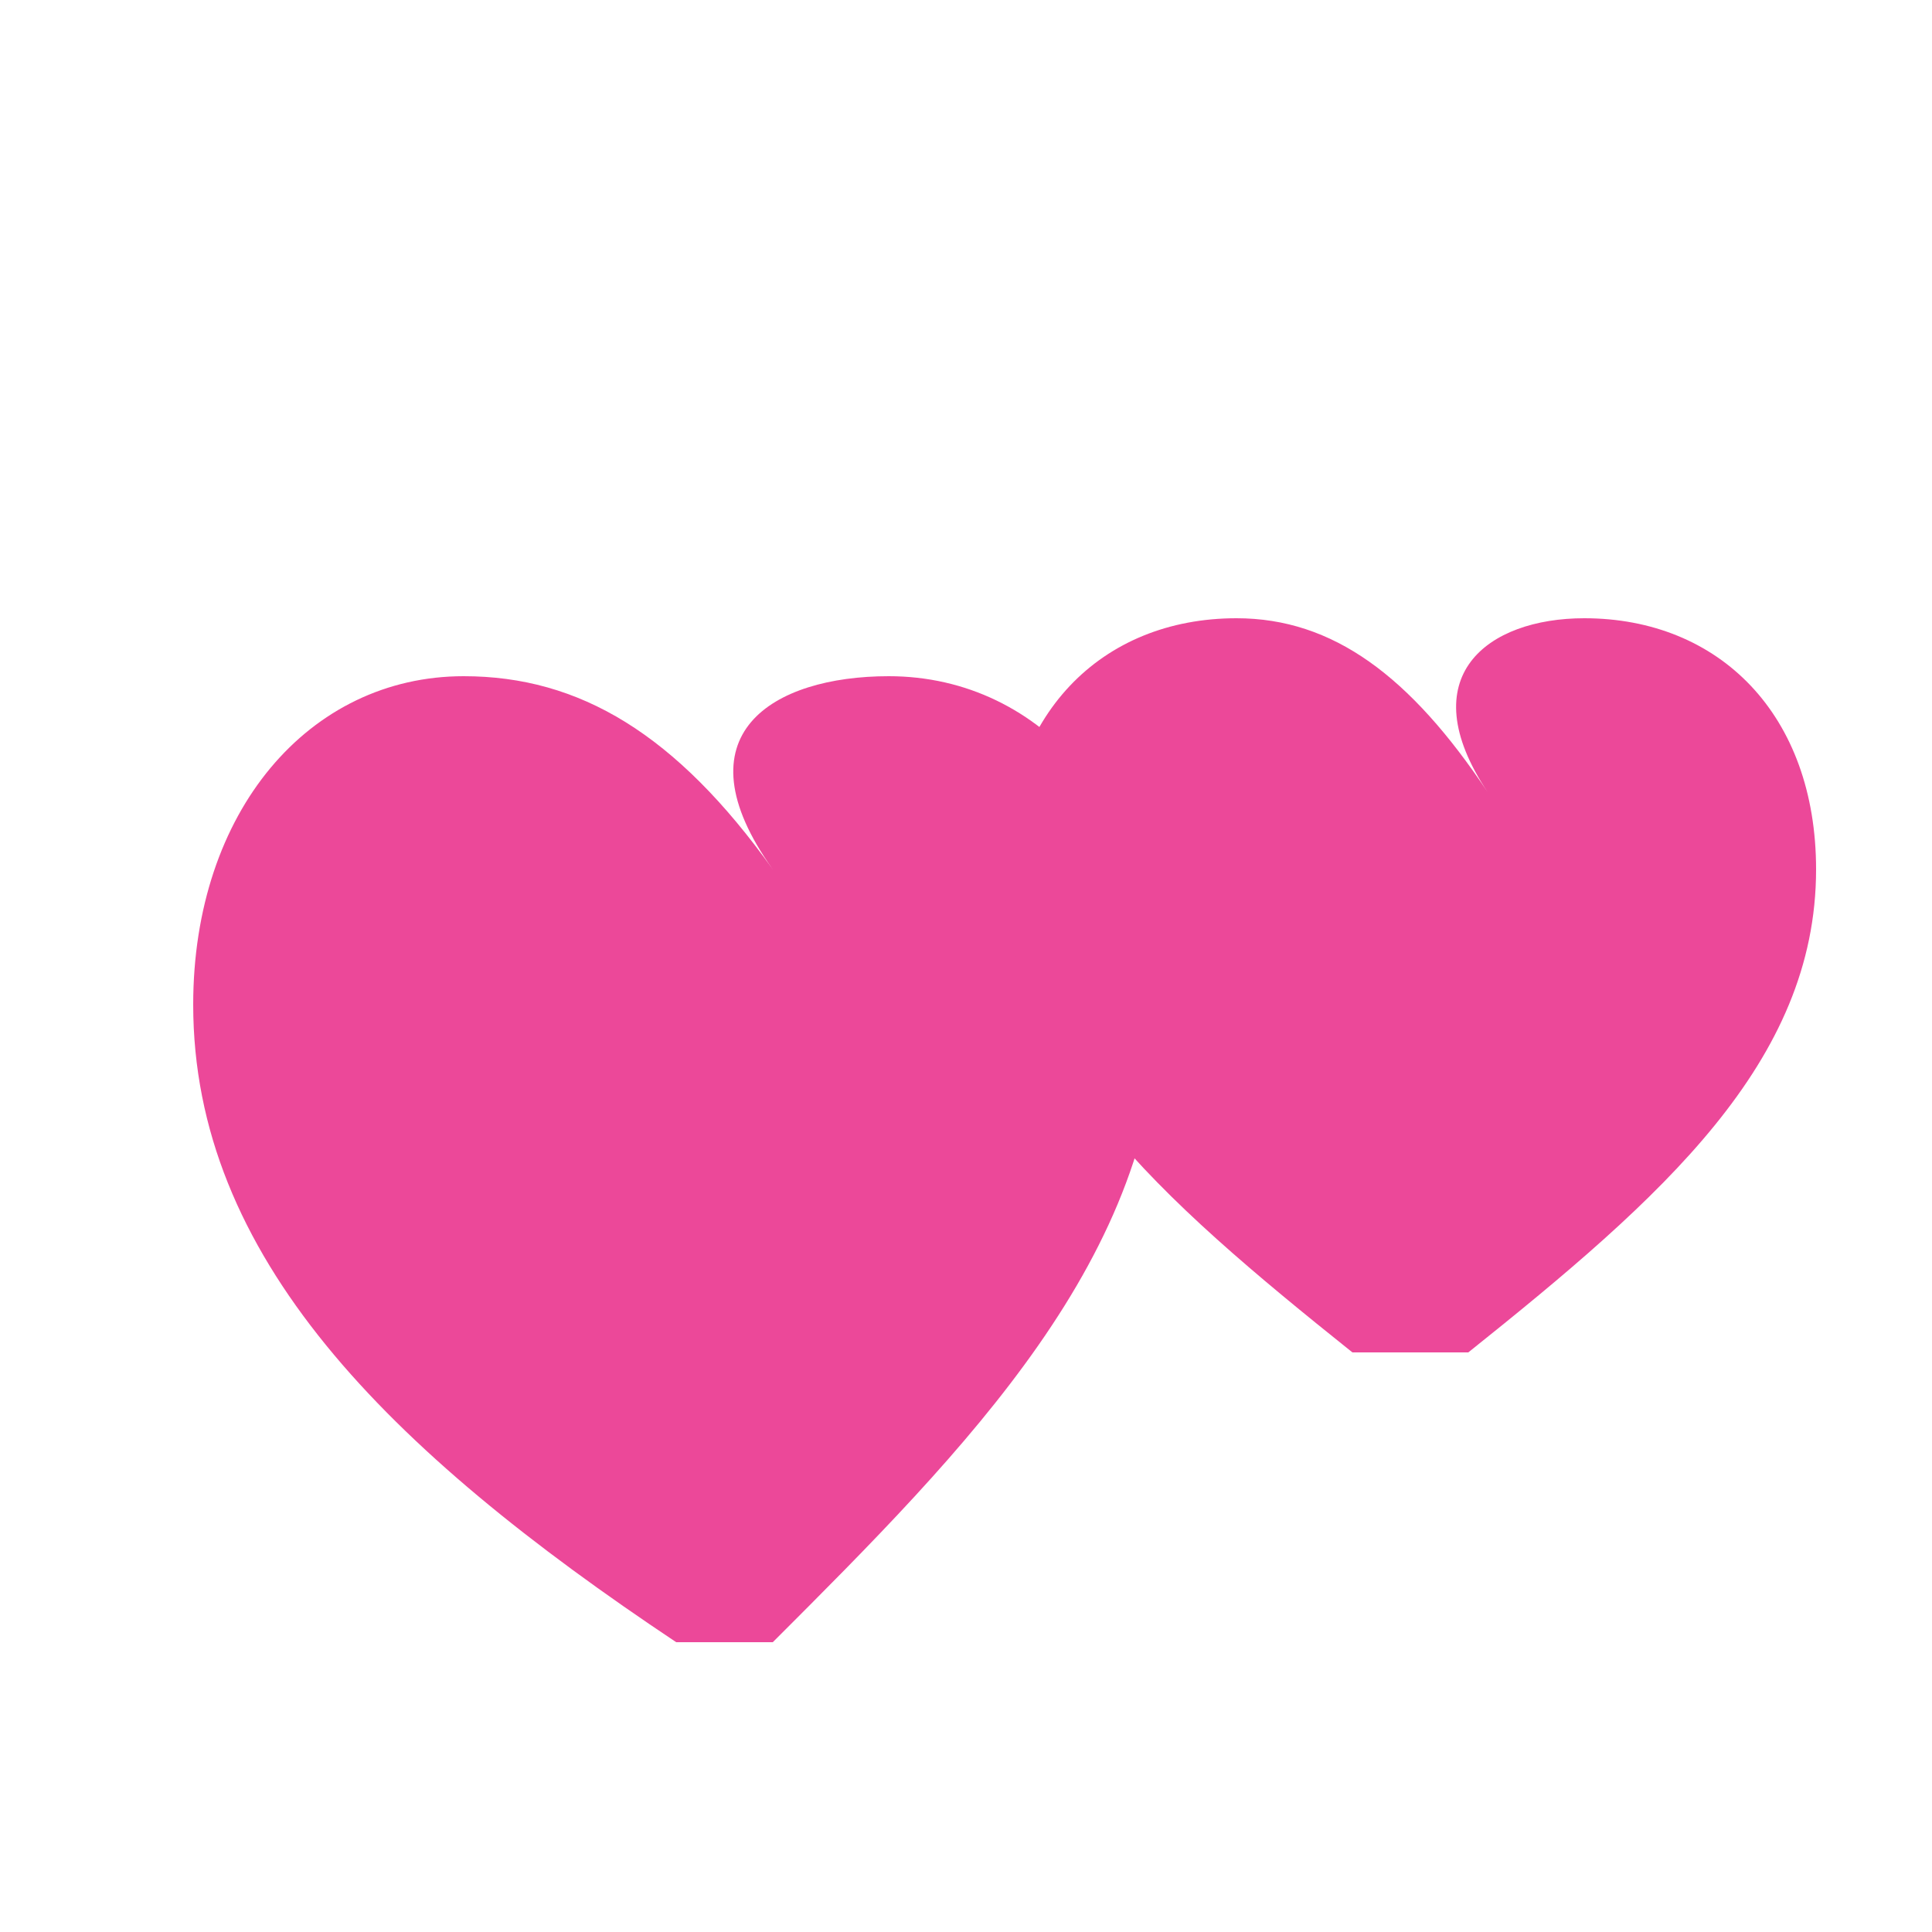 <svg viewBox="0 0 100 100" xmlns="http://www.w3.org/2000/svg">
  <!-- Background -->
  <rect width="100" height="100" fill="white"/>
  
  <!-- Large heart on the left -->
  <path d="M35 85 C20 75, 10 65, 10 52 C10 42, 16 35, 24 35 C30 35, 35 38, 40 45 C35 38, 40 35, 46 35 C54 35, 60 42, 60 52 C60 65, 50 75, 40 85 Z" fill="#ec4899"/>
  
  <!-- Smaller heart on the right, overlapping -->
  <path d="M70 70 C60 62, 52 55, 52 45 C52 37, 57 32, 64 32 C69 32, 73 35, 77 41 C73 35, 77 32, 82 32 C89 32, 94 37, 94 45 C94 55, 86 62, 76 70 Z" fill="#ec4899"/>
</svg>
